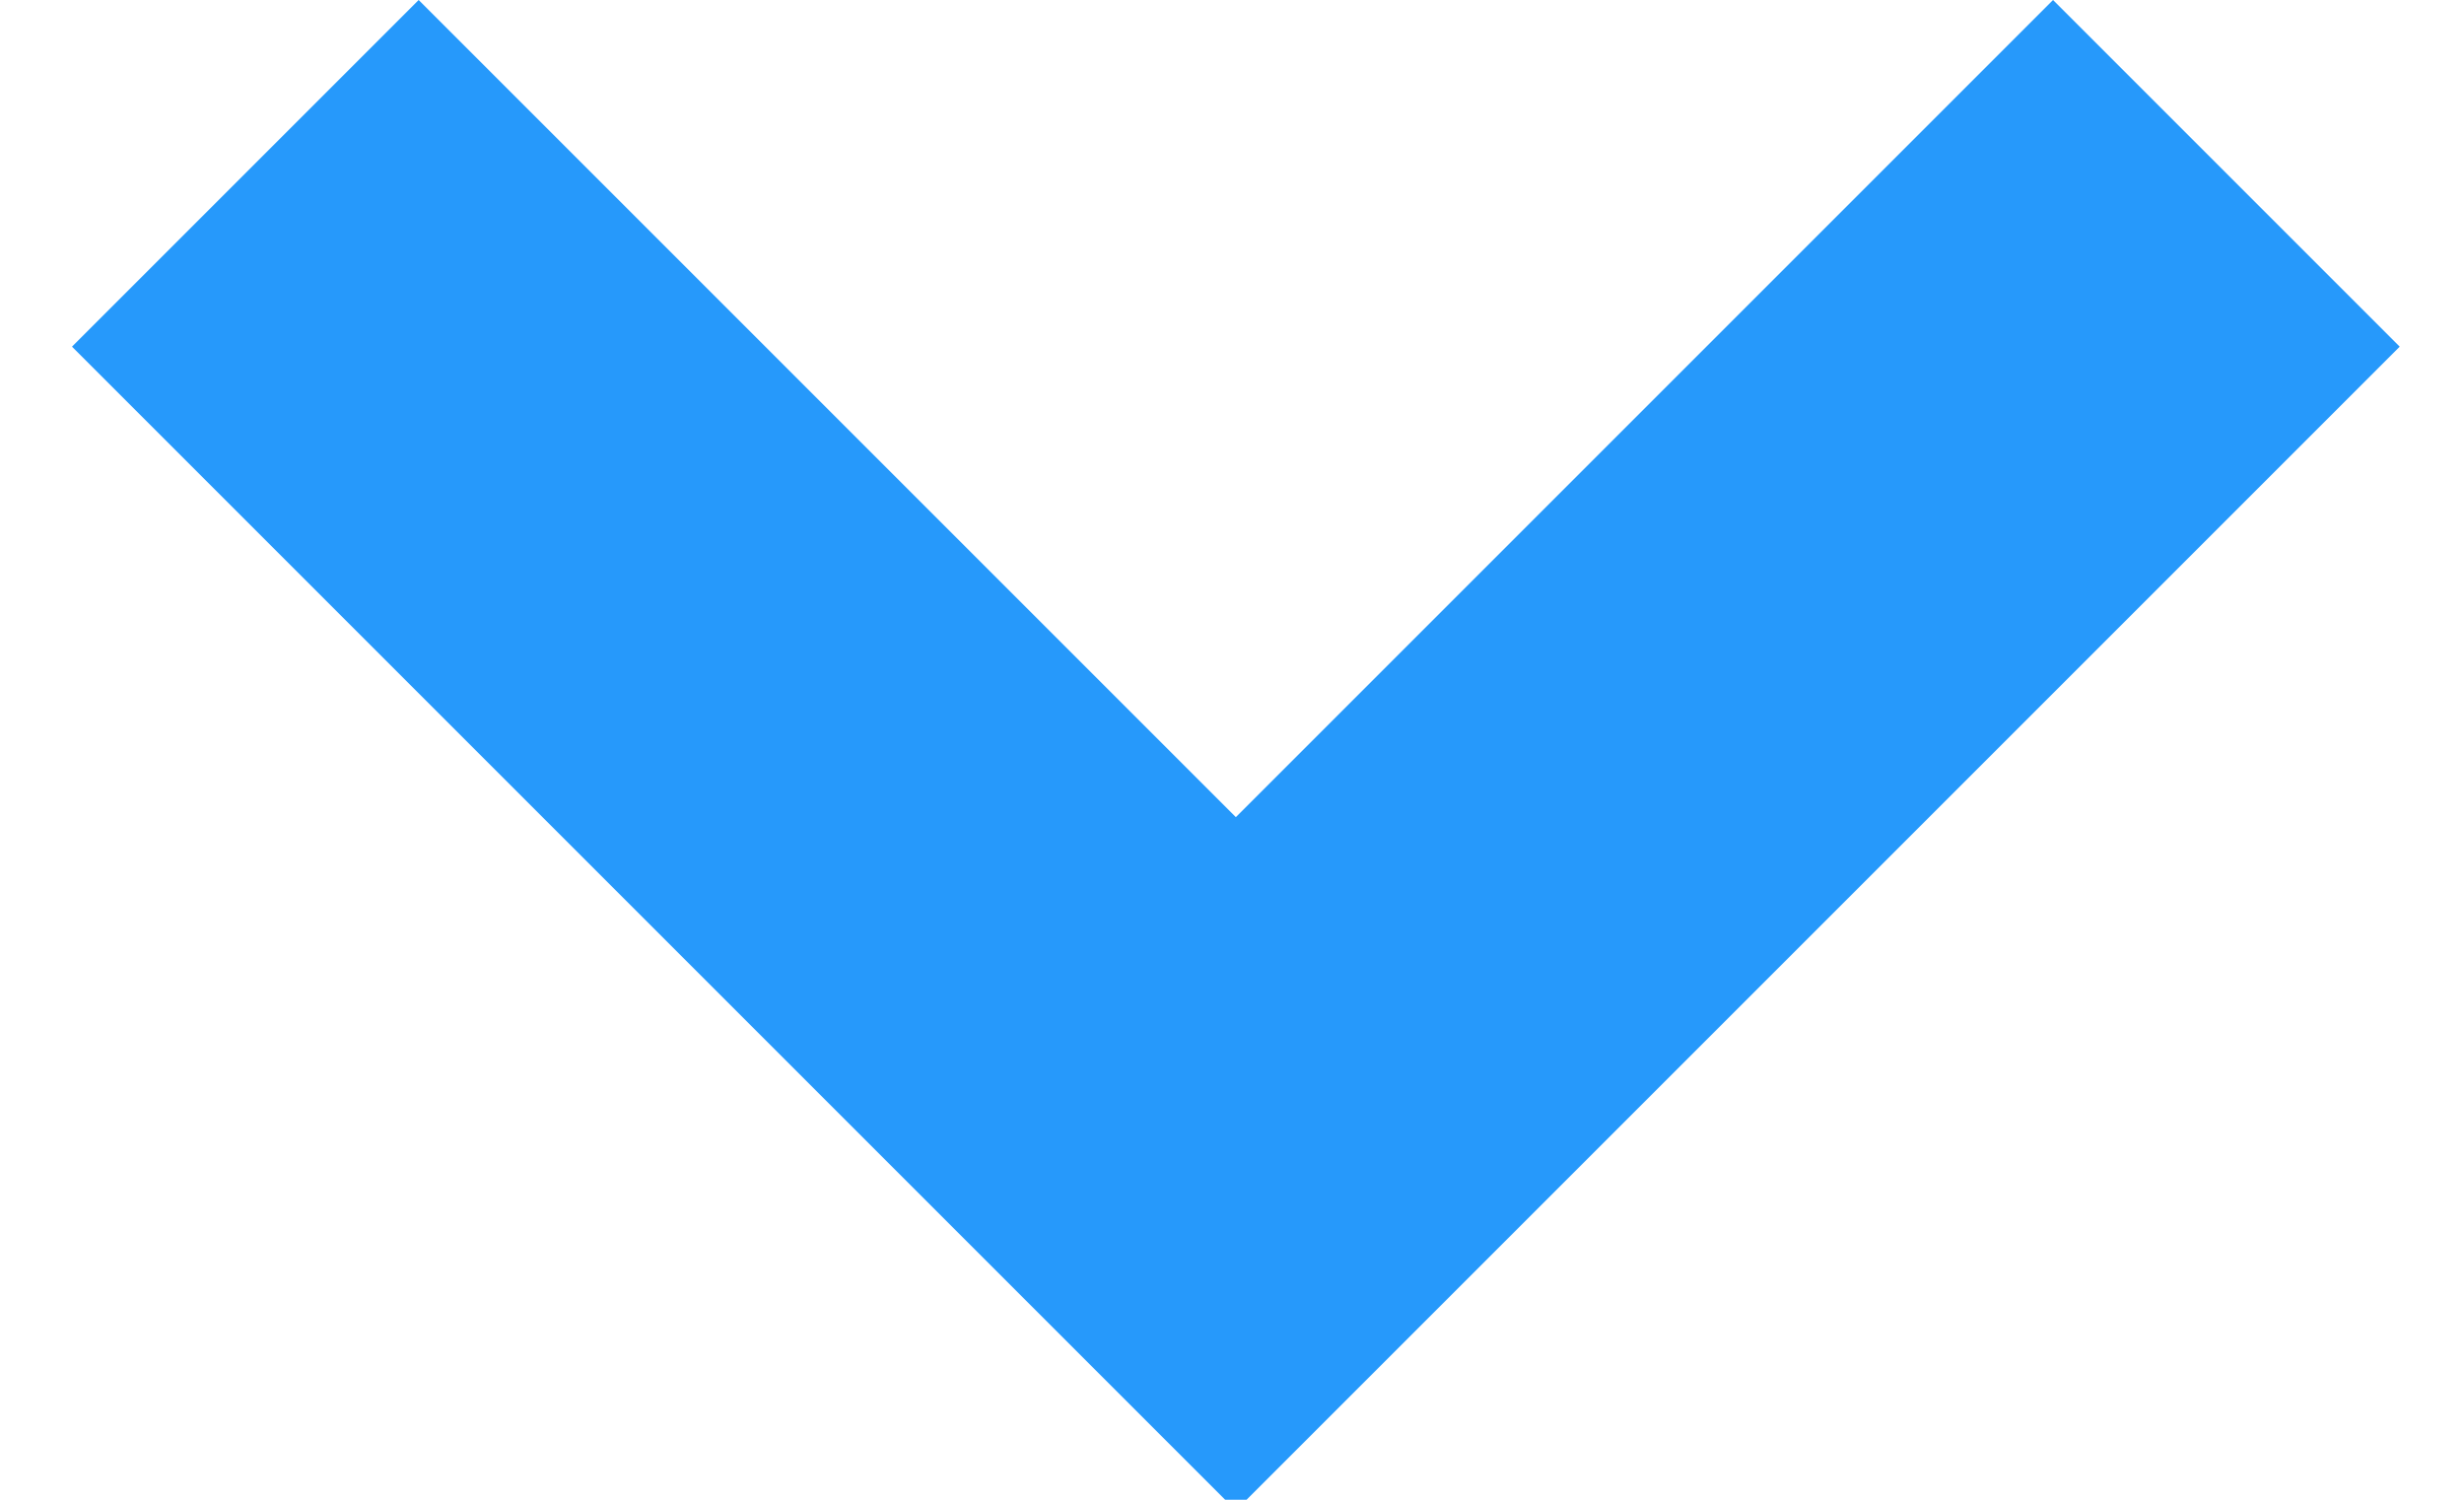 <svg xmlns="http://www.w3.org/2000/svg" xmlns:xlink="http://www.w3.org/1999/xlink" width="23" height="14"><defs><path id="j9ima" d="M815.536 337.1l-10.864-10.864 3.236-3.236 7.628 7.628 7.628-7.628 3.236 3.236z"/></defs><use fill="#2699fb" xlink:href="#j9ima" transform="translate(-804 -323)"/></svg>